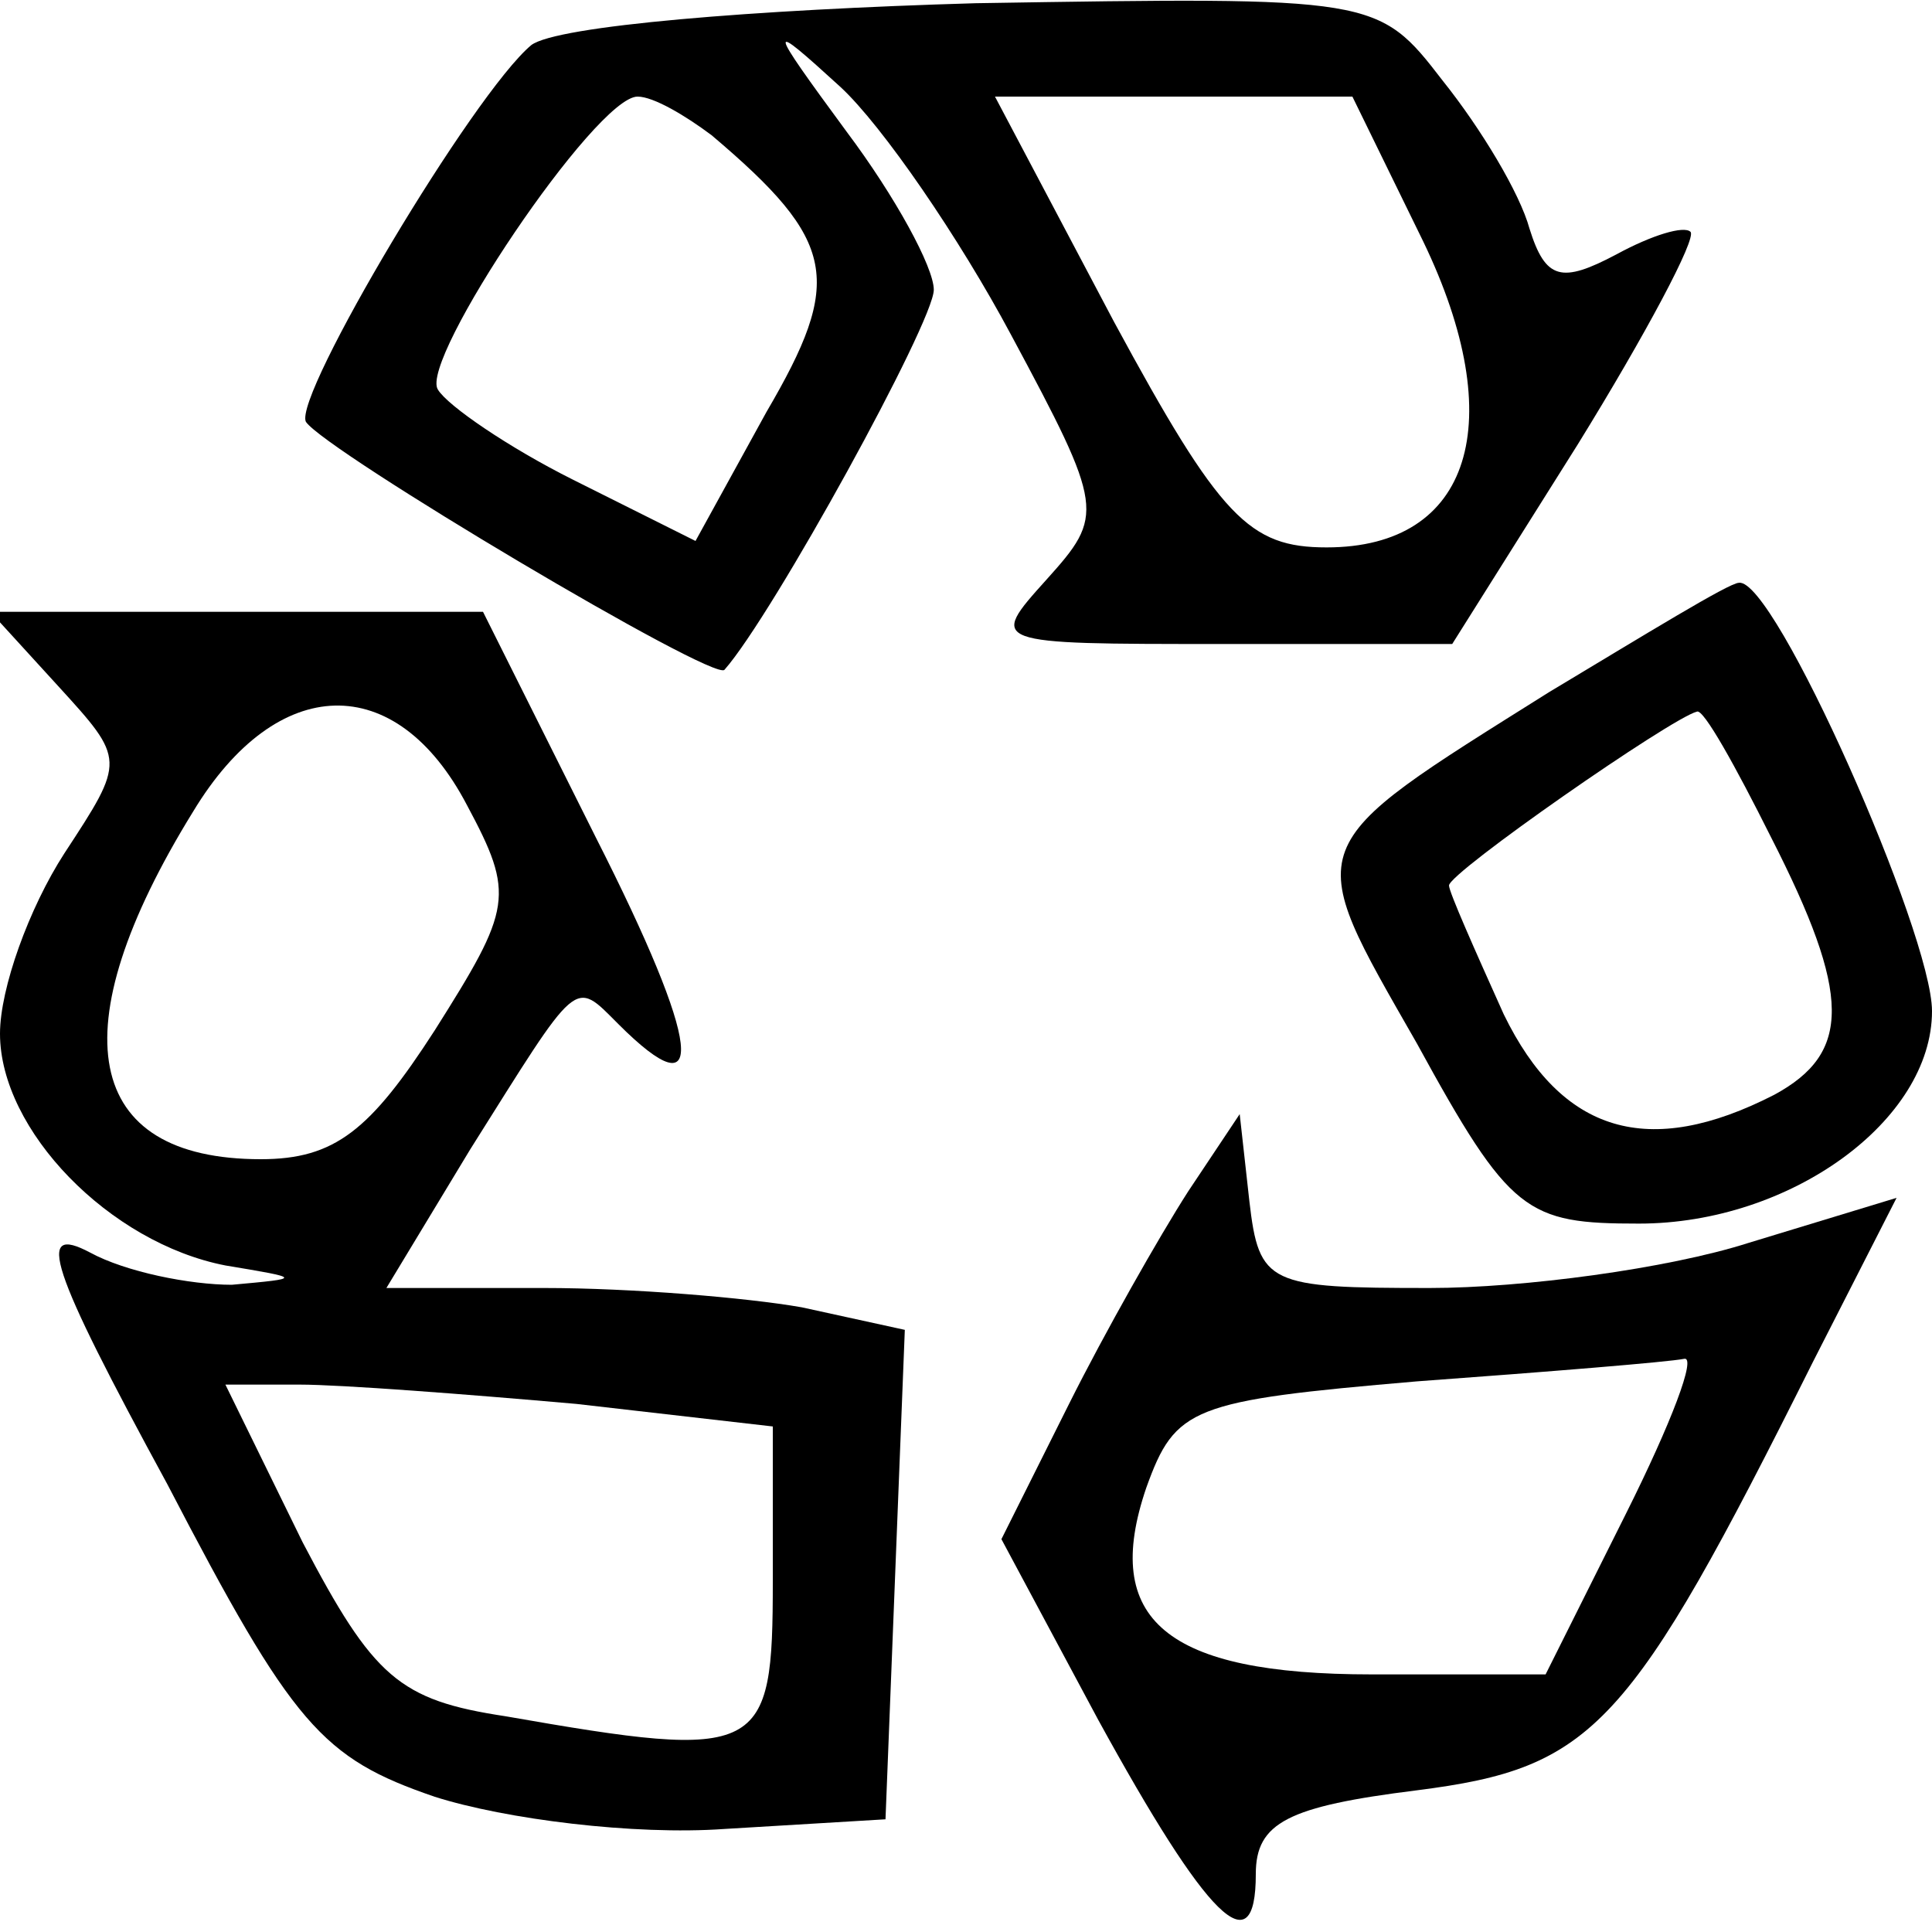 <?xml version="1.0" standalone="no"?>
<!DOCTYPE svg PUBLIC "-//W3C//DTD SVG 20010904//EN"
 "http://www.w3.org/TR/2001/REC-SVG-20010904/DTD/svg10.dtd">
<svg version="1.0" xmlns="http://www.w3.org/2000/svg"
 width="60pt" height="60pt" viewBox="0 0 60 60"
 preserveAspectRatio="xMidYMid meet">

<g transform="translate(0,60) scale(0.1,-0.1)"
fill="#000000" stroke="none">
<path d="M165 586 c-18 -15 -74 -109 -70 -117 6 -9 127 -81 130 -77 15 17 65
108 65 118 0 7 -12 29 -27 49 -25 34 -25 35 -2 14 13 -12 37 -47 53 -77 29
-54 29 -56 11 -76 -18 -20 -18 -20 54 -20 l72 0 39 62 c21 34 37 64 35 66 -2
2 -12 -1 -23 -7 -17 -9 -22 -8 -27 8 -3 11 -15 31 -27 46 -20 26 -21 26 -145
24 -69 -2 -130 -7 -138 -13z m56 -28 c39 -33 41 -45 17 -86 l-22 -40 -38 19
c-20 10 -39 23 -42 28 -6 9 49 91 62 91 5 0 15 -6 23 -12z m221 -33 c27 -56
15 -95 -30 -95 -24 0 -33 9 -66 70 l-37 70 55 0 56 0 22 -45z"/>
<path d="M481 385 c-78 -49 -77 -46 -41 -109 29 -53 34 -56 69 -56 47 0 91 32
91 66 0 24 -49 135 -60 133 -3 0 -29 -16 -59 -34z m69 -45 c25 -49 25 -67 1
-80 -39 -20 -66 -12 -84 25 -9 20 -17 38 -17 40 0 4 69 52 77 54 2 1 12 -17
23 -39z"/>
<path d="M18 387 c21 -23 21 -23 2 -52 -11 -17 -20 -42 -20 -56 0 -30 34 -65
70 -72 24 -4 24 -4 2 -6 -13 0 -33 4 -44 10 -17 9 -13 -4 24 -72 39 -75 48
-85 83 -97 22 -7 62 -12 90 -10 l50 3 3 76 3 76 -32 7 c-17 3 -53 6 -80 6
l-49 0 26 43 c34 54 32 53 46 39 28 -28 26 -7 -7 58 l-35 70 -77 0 -76 0 21
-23z m127 -37 c15 -28 14 -32 -10 -70 -20 -31 -31 -40 -54 -40 -55 0 -63 40
-21 108 26 43 63 44 85 2z m34 -186 l61 -7 0 -48 c0 -54 -3 -56 -83 -42 -33 5
-41 12 -63 54 l-24 49 23 0 c13 0 52 -3 86 -6z"/>
<path d="M369 230 c-9 -14 -26 -44 -37 -66 l-21 -42 30 -56 c34 -62 49 -77 49
-48 0 16 10 21 50 26 55 7 66 19 123 133 l26 51 -46 -14 c-25 -8 -70 -14 -99
-14 -50 0 -53 1 -56 27 l-3 27 -16 -24z m136 -100 l-25 -50 -54 0 c-64 0 -84
17 -70 58 9 25 14 27 84 33 41 3 78 6 83 7 4 1 -4 -20 -18 -48z"/>
</g>
</svg>

